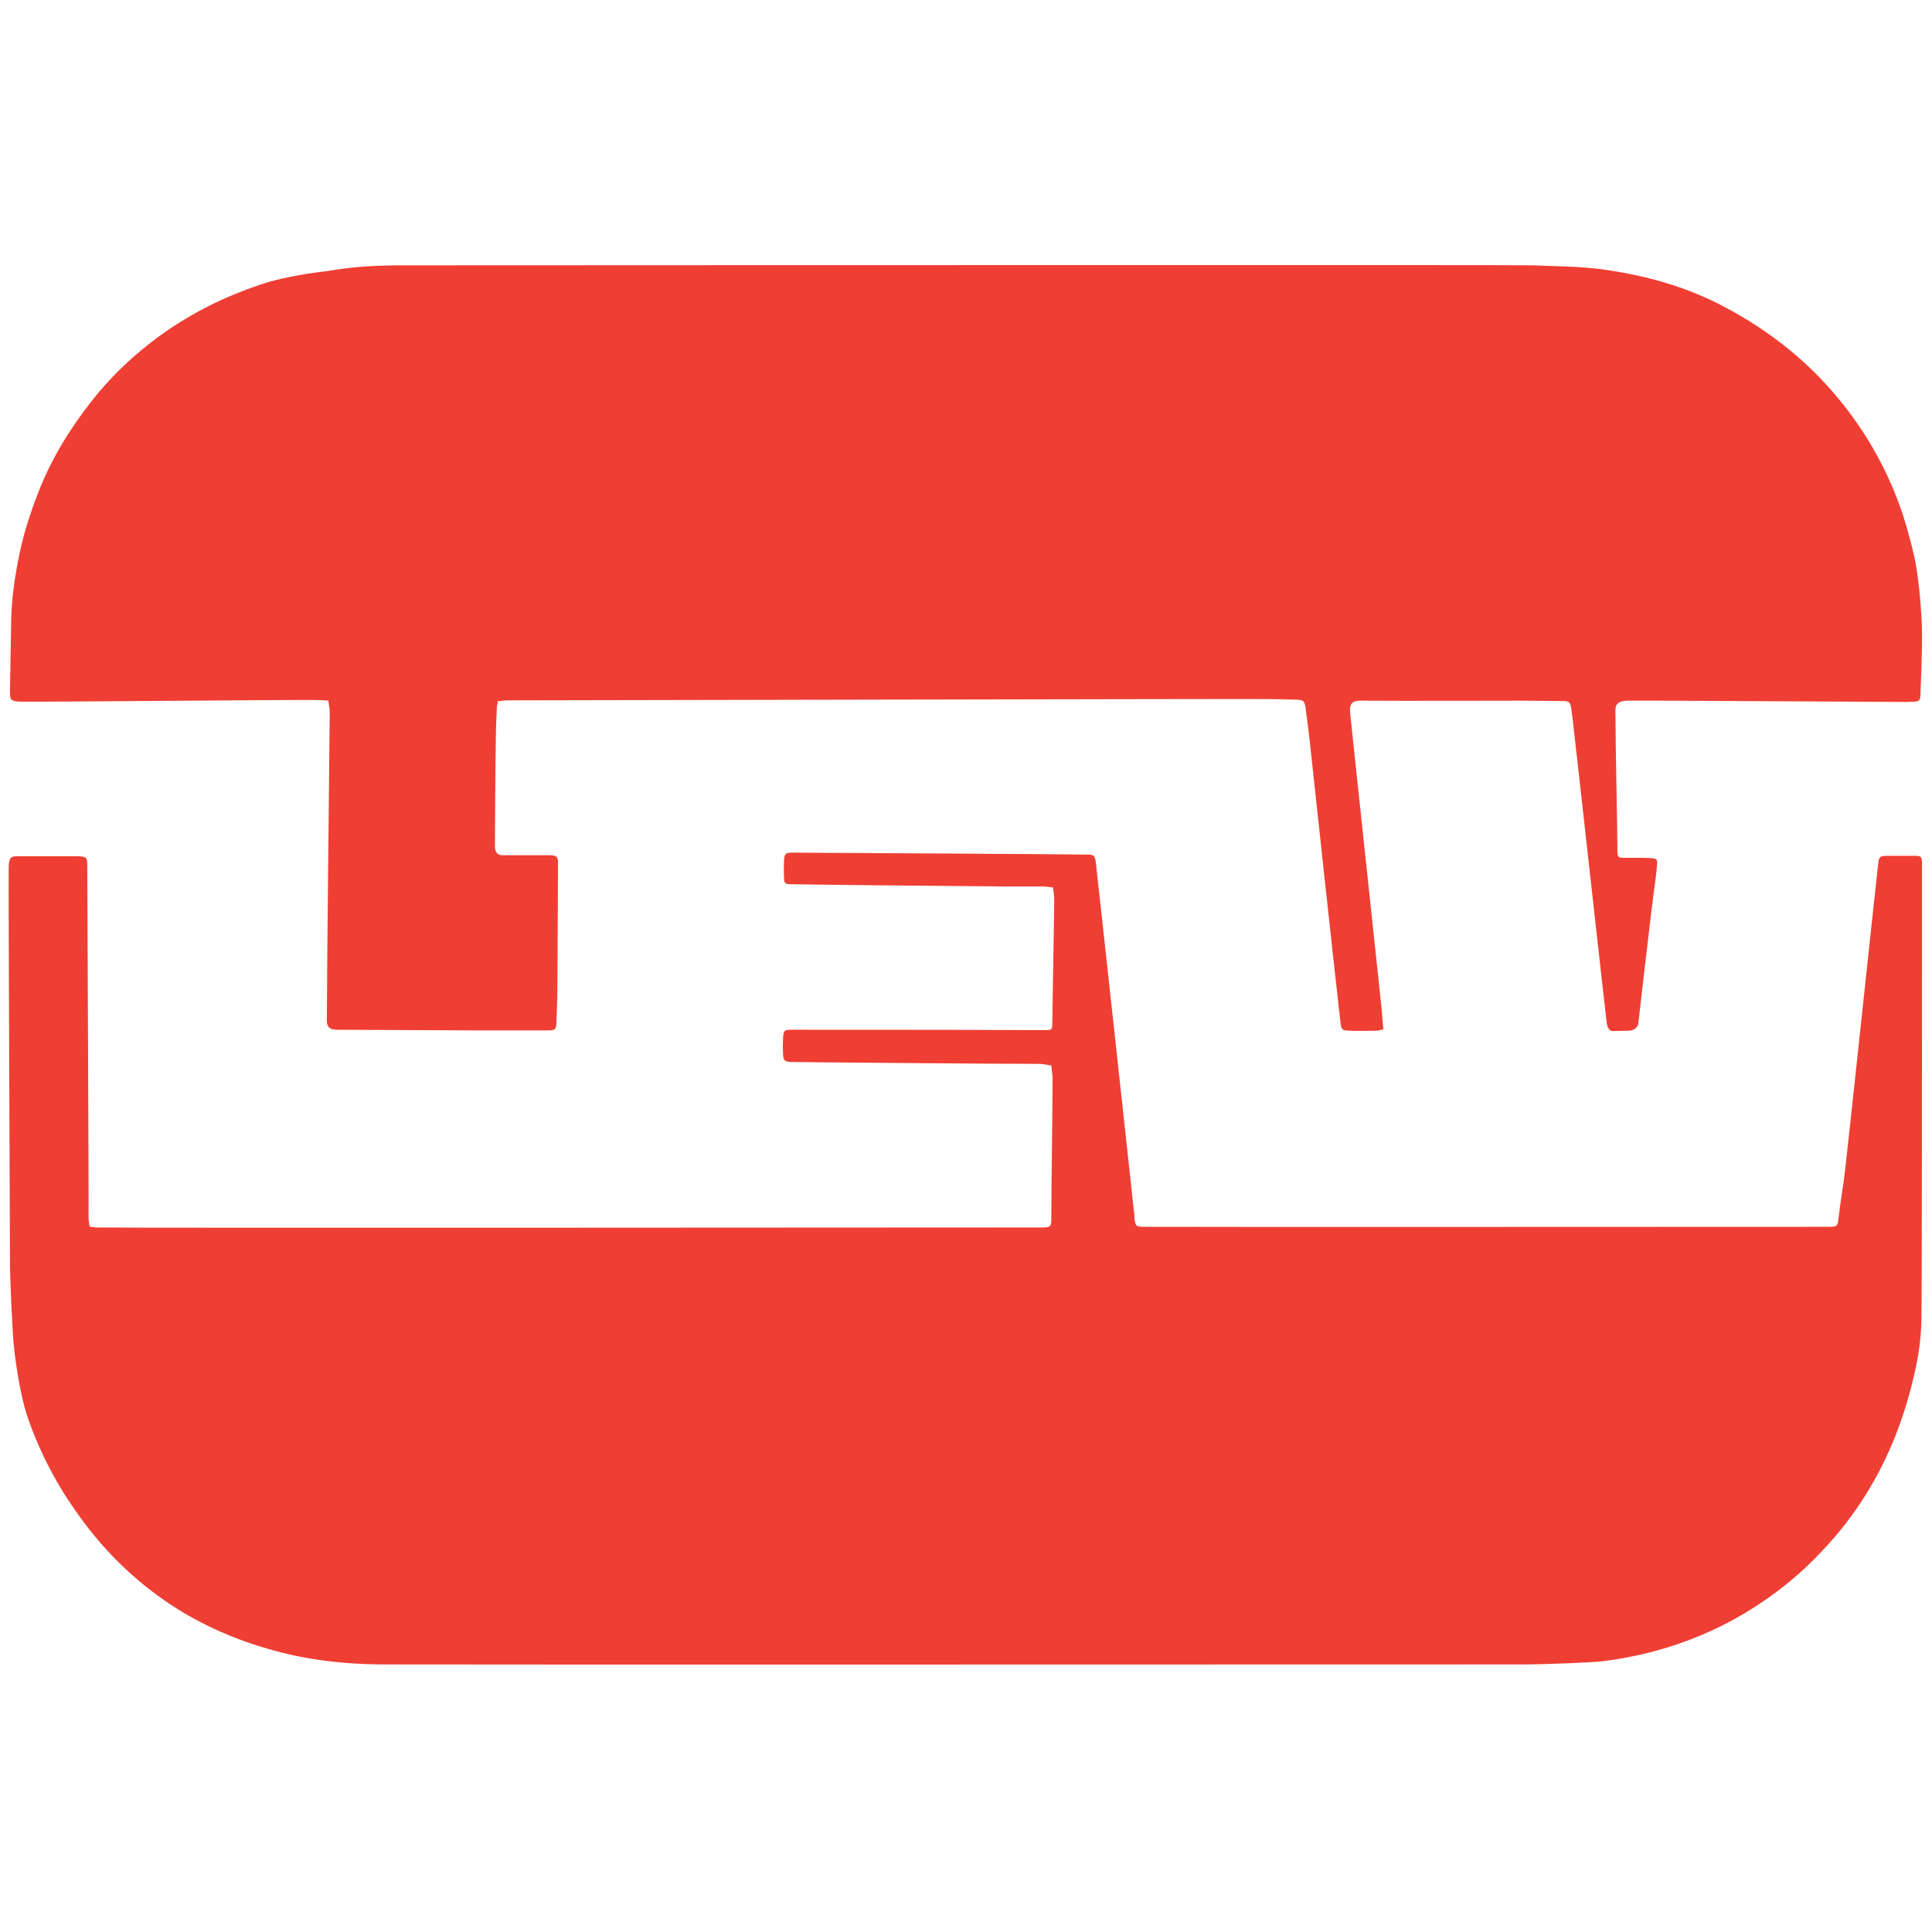 <svg xmlns="http://www.w3.org/2000/svg" version="1.1" xmlns:xlink="http://www.w3.org/1999/xlink" xmlns:svgjs="http://svgjs.com/svgjs" width="600" height="600"><svg version="1.1" id="SvgjsSvg1000" xmlns="http://www.w3.org/2000/svg" xmlns:xlink="http://www.w3.org/1999/xlink" x="0px" y="0px" viewBox="0 0 600 600" style="enable-background:new 0 0 600 600;" xml:space="preserve">
<style type="text/css">
	.st0{fill:#EF3E33;}
</style>
<path class="st0" d="M326.5,330.9c0.1,1.5,0.4,2.8,0.4,4.1c0,5.8-0.4,33.9-0.4,42.6c0,3.6,0,3.6-3.5,3.6c-6,0-287.7,0.2-292.9,0
	c-0.8,0-1.5-0.2-2.3-0.3c-0.1-1-0.3-1.8-0.3-2.6c0.1-7.5-0.4-99.3-0.4-109.5c0-2.5-0.2-2.7-2.7-2.9c-0.4,0-0.7,0-1.1,0
	c-5.8,0-11.6,0-17.4,0c-2.3,0-3,0.1-3.2,3c0,0.3,0,0.6,0,0.9C2.6,276,3.1,389.7,3.1,390.9c-0.1,4,0.7,22.8,1.3,28.1
	c0.7,6.1,2.1,14.8,4,20.6C12,450.2,17,460,23.4,469.1c7.6,11,16.8,20.4,27.8,28c9.8,6.8,20.5,11.6,31.8,14.9
	c11.5,3.4,23.3,4.8,35.2,4.9c6.4,0.1,349.3,0,356.1,0c4.8,0,20.6-0.6,23.6-1c7.8-1,15.4-2.7,22.8-5.2c9.8-3.3,19-7.9,27.5-13.8
	c4.9-3.4,9.6-7.2,13.9-11.4c5.1-5,9.9-10.4,14-16.3c6.4-9.1,11.3-19,14.8-29.5c1.4-4.2,2.6-8.5,3.6-12.9c1.3-5.5,2.1-11.1,2.2-16.7
	c0.2-6.9,0.2-101.7,0.2-140.4c0-0.6,0-1.2,0-1.8c-0.1-1.9-0.3-2.1-2.2-2.1c-2.9,0-5.9,0-8.8,0c-2,0-2.4,0.3-2.6,2.4
	c-0.6,4.9-9.7,90.7-10.3,95.3c-0.6,5.2-1.4,9.4-2,14.6c-0.3,2.7-0.4,2.9-3.2,2.9c-0.4,0-0.9,0-1.3,0c-8.3,0-201.4,0.1-211.1,0
	c-2.6,0-2.8-0.2-3.1-2.8c0-0.2,0-0.4,0-0.7c-0.5-4.6-11.4-104.8-12-109.8c-0.3-2-0.6-2.3-2.7-2.3c-2.4-0.1-88.4-0.6-91.7-0.6
	c-1.9,0-2.3,0.4-2.4,2.3c-0.1,1.9-0.1,3.8,0,5.7c0,1.4,0.3,1.7,1.7,1.8c2.8,0.1,50.4,0.6,66,0.7c4.2,0,8.3,0,12.5,0
	c1.1,0,2.1,0.2,3.3,0.3c0.2,1.4,0.4,2.7,0.4,3.9c0,3.5-0.5,30.3-0.6,38.5c0,1.7-0.2,1.9-1.9,1.9c-1.8,0-3.5,0-5.3,0
	c-16.2-0.1-65.3-0.1-73.8-0.1c-2.2,0-2.5,0.3-2.6,2.5c-0.1,1.8-0.1,3.5,0,5.3c0.1,1.7,0.5,2.1,2.3,2.2c2.6,0.1,5.1,0,7.7,0.1
	c10.9,0.1,57.6,0.5,70,0.5C324.3,330.5,325.3,330.7,326.5,330.9z M429.6,319.7c-0.2-2.5-0.4-4.8-0.6-7.1c-0.5-4.9-9.2-86-9.7-91.2
	c-0.3-3.1,0.8-3.8,3.4-3.8c10.4,0.1,50.5,0,50.5,0s7.9,0.1,11.9,0.1c2.3,0,2.6,0.3,2.9,2.6c0.3,2,0.6,4.5,0.8,6.6
	c0.7,5.7,9.9,88.9,10.2,90.9c0.3,2.2,1.6,2.4,1.6,2.4l5.2-0.1c0,0,2.7,0,3-2.4c0.5-4.3,4.2-36.5,4.8-40.7c0.4-2.8,0.8-5.6,1-8.5
	c0.2-1.6-0.2-1.9-1.8-2c-1.3-0.1-2.6-0.1-3.9-0.1c-1.6,0-3.2,0-4.8,0c-1.5,0-1.7-0.3-1.8-1.8c0-0.5,0-1,0-1.5
	c0-5.7-0.6-31.9-0.6-40.3c0-2.9-0.7-5.2,4.1-5.2c4.7-0.1,80.4,0.4,86.3,0.4c0.9,0,1.8-0.1,2.6-0.1c1.3-0.1,1.6-0.5,1.7-1.8
	c0-0.5,0.6-13.5,0.5-19.9c-0.1-5.9-0.8-13.8-1.7-19.6c-0.7-4.4-1.9-8.7-3.1-13c-2.5-8.7-6.1-16.9-10.6-24.7
	c-3.6-6.2-7.8-12-12.5-17.4c-9.5-10.9-20.8-19.5-33.5-26.2c-12-6.4-24.9-9.9-38.3-11.7c-7-0.9-14.1-0.9-21.2-1.2
	c-4.9-0.2-313.6,0-349,0c-9.2,0-16.2,0.2-25.4,1.8C96,84.8,88.4,86.1,83,87.7c-5.7,1.8-11.3,4-16.7,6.6c-7.1,3.5-13.8,7.6-20,12.5
	c-6.5,5.1-12.3,10.8-17.4,17.2c-6.9,8.7-12.7,18-16.8,28.4c-2.8,7.1-5.1,14.3-6.5,21.8c-1.1,5.7-1.9,11.5-2.1,17.4
	c-0.1,6.6-0.3,16-0.4,22.6c0,3.1-0.1,3.7,3.9,3.7c9.1,0.1,80-0.6,91.3-0.5c1.2,0,2.3,0.1,3.7,0.2c0.1,1.3,0.4,2.4,0.4,3.5
	c0,4.4-0.9,82.2-0.9,95.9c0,3,2.5,2.8,3.6,2.8c14.3,0.1,28.6,0.1,42.8,0.2c7.5,0,14.9,0,22.4,0c2.1,0,2.4-0.3,2.5-2.4
	c0.1-2.9,0.3-7.4,0.3-10.4c0.1-12.7,0.1-26.2,0.2-38.9c0-2.2-0.3-2.6-2.5-2.7c-0.6,0-1.2,0-1.8,0c-4.2,0-8.4,0-12.5,0
	c-0.9,0-2.8,0.2-2.8-2.9c0.1-11.6,0.1-22.6,0.3-34.2c0-3.4,0.2-5.3,0.3-8.7c0-0.6,0.2-1.1,0.3-2c1-0.1,2-0.3,3-0.3
	c13.7,0,232.1-0.5,235.8-0.4c3.1,0,6.3,0.1,9.4,0.2c1.9,0.1,2.3,0.4,2.6,2.2c0.5,3.4,0.9,6.8,1.3,10.2c0.6,5.9,9,83.1,9.6,87.9
	c0.3,2.2,0.5,2.4,2.8,2.5c2.9,0.1,5.7,0,8.6,0C428.1,320.1,428.7,319.8,429.6,319.7z"></path>
</svg><style>@media (prefers-color-scheme: light) { :root { filter: none; } }
</style></svg>